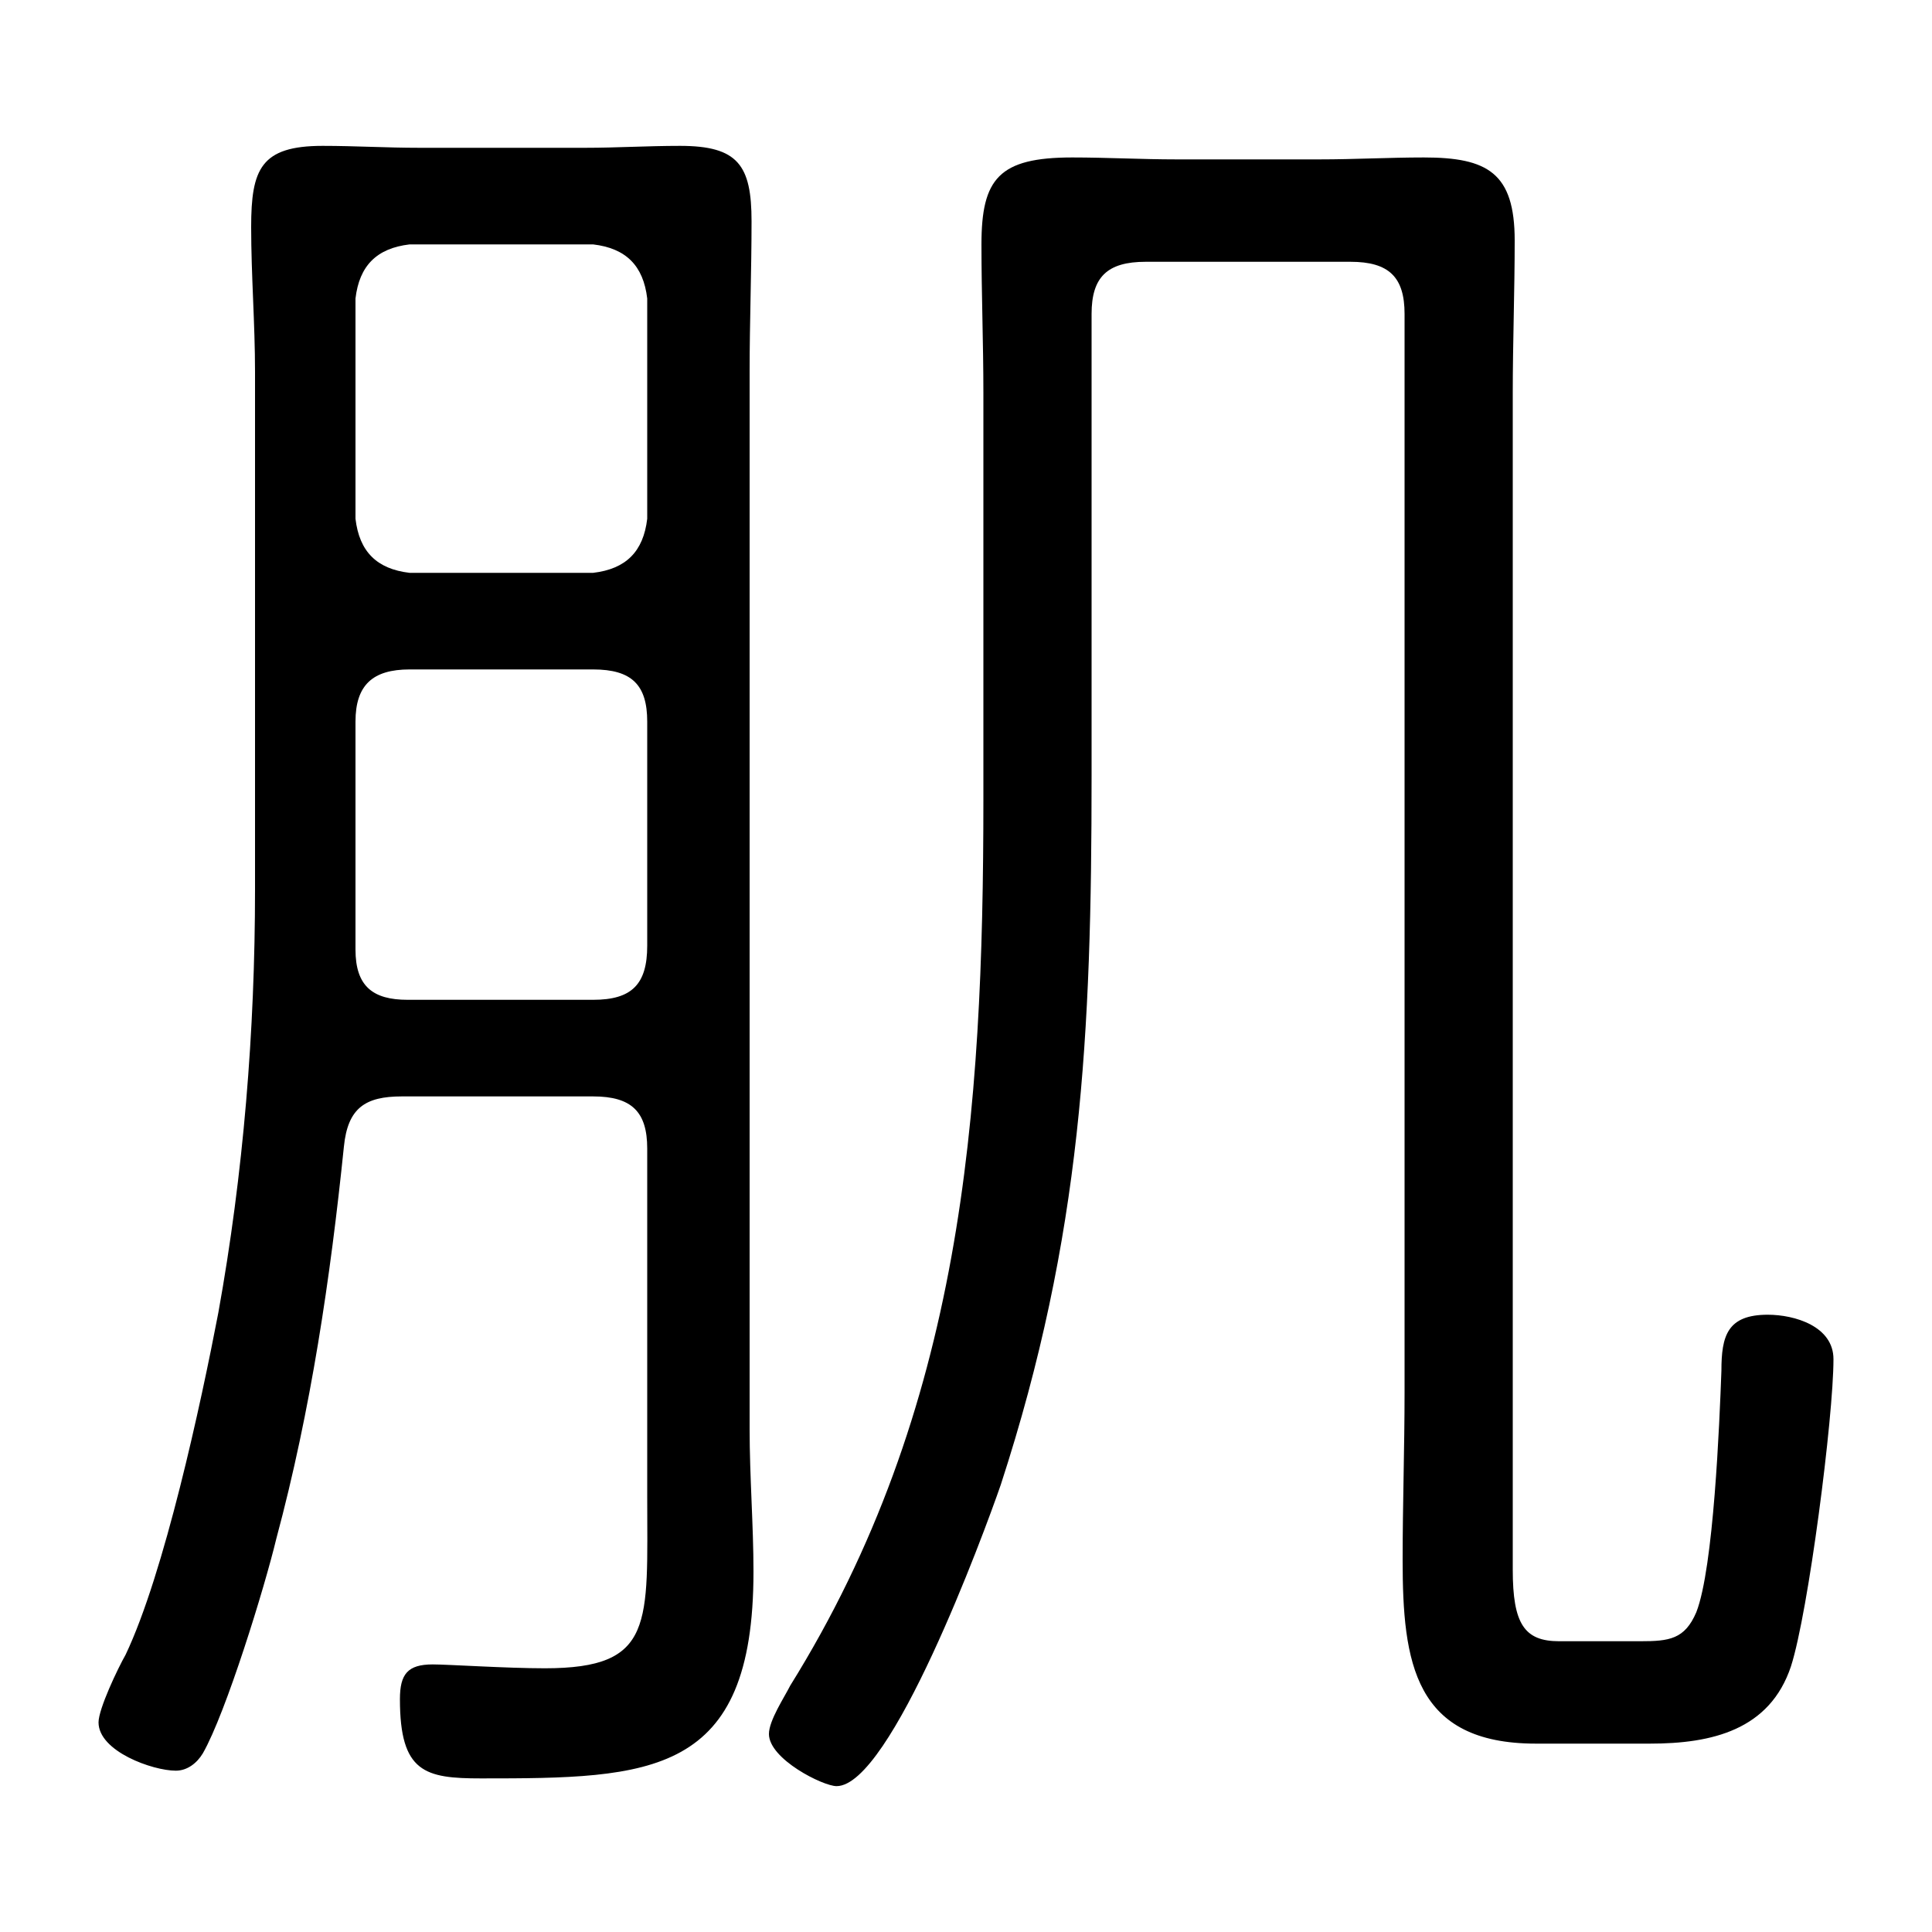 <?xml version="1.0" encoding="utf-8"?>
<!-- Generator: Adobe Illustrator 28.2.0, SVG Export Plug-In . SVG Version: 6.00 Build 0)  -->
<svg version="1.1" id="_レイヤー_2" xmlns="http://www.w3.org/2000/svg" xmlns:xlink="http://www.w3.org/1999/xlink" x="0px"
	 y="0px" viewBox="0 0 200 200" style="enable-background:new 0 0 200 200;" xml:space="preserve">
<g id="_レイヤー_1-2">
	<path d="M139.8,27.1h-21.2c-4,0-5.6,1.6-5.6,5.4v47.8c0,26.8-1,47.6-9.4,73.4c-1.8,5.2-11.4,31.2-17,31.2c-1.4,0-7-2.8-7-5.4
		c0-1.4,1.6-3.8,2.2-5c17.8-28.6,20-59,20-91.8v-42c0-5.2-0.2-10.2-0.2-15.4c0-6.8,1.8-9,9.4-9c3.6,0,7.2,0.2,10.8,0.2h14.8
		c3.6,0,7.2-0.2,10.8-0.2c6.6,0,9.4,1.6,9.4,8.6c0,5.2-0.2,10.6-0.2,15.8v121.8c0,5.6,1.2,7.4,4.8,7.4h8.4c3,0,4.6-0.2,5.8-3
		c1.8-4.6,2.4-19.6,2.6-25c0-3.6,0.6-5.8,4.8-5.8c2.8,0,6.8,1.2,6.8,4.6c0,6-2.6,26.2-4.4,31.8c-2.2,6.6-8.2,8-14.6,8H159
		c-12.6,0-13.8-8.4-13.8-19c0-5.8,0.2-11.6,0.2-17.4V32.5C145.4,28.7,143.8,27.1,139.8,27.1L139.8,27.1z M36.8,74.7v23.6
		c0,3.8,1.8,5.2,5.4,5.2h19.2c4,0,5.6-1.6,5.6-5.6V74.7c0-3.8-1.6-5.4-5.6-5.4h-19C38.6,69.3,36.8,70.9,36.8,74.7z M42.4,59.3h19
		c3.4-0.4,5.2-2.2,5.6-5.6V30.9c-0.4-3.4-2.2-5.2-5.6-5.6h-19c-3.4,0.4-5.2,2.2-5.6,5.6v22.8C37.2,57.1,39,58.9,42.4,59.3z
		 M67,154.9v-36c0-3.8-1.6-5.4-5.6-5.4H41.6c-3.8,0-5.6,1.2-6,5.2c-1.4,13.6-3.4,27.2-7,40.6c-1.2,5-5.2,18-7.6,22.2
		c-0.6,1-1.6,1.8-2.8,1.8c-2.4,0-8-2-8-5c0-1.4,2-5.6,2.8-7c4-8.4,7.8-26,9.6-35.4c2.6-14.4,3.8-29.2,3.8-43.8V38.5
		c0-5-0.4-10-0.4-15c0-6,1-8.4,7.4-8.4c3.4,0,6.6,0.2,10,0.2h17.2c3.2,0,6.4-0.2,9.8-0.2c6,0,7.4,2,7.4,7.8c0,5.2-0.2,10.4-0.2,15.6
		v109.4c0,5,0.4,10,0.4,14.8c0,21.2-10.6,21.4-28.2,21.4c-5.8,0-8.4-0.6-8.4-8.2c0-2.6,0.8-3.6,3.4-3.6c1.6,0,7.6,0.4,11.6,0.4
		C67.8,172.7,67,168.1,67,154.9z"/>
</g>
</svg>
